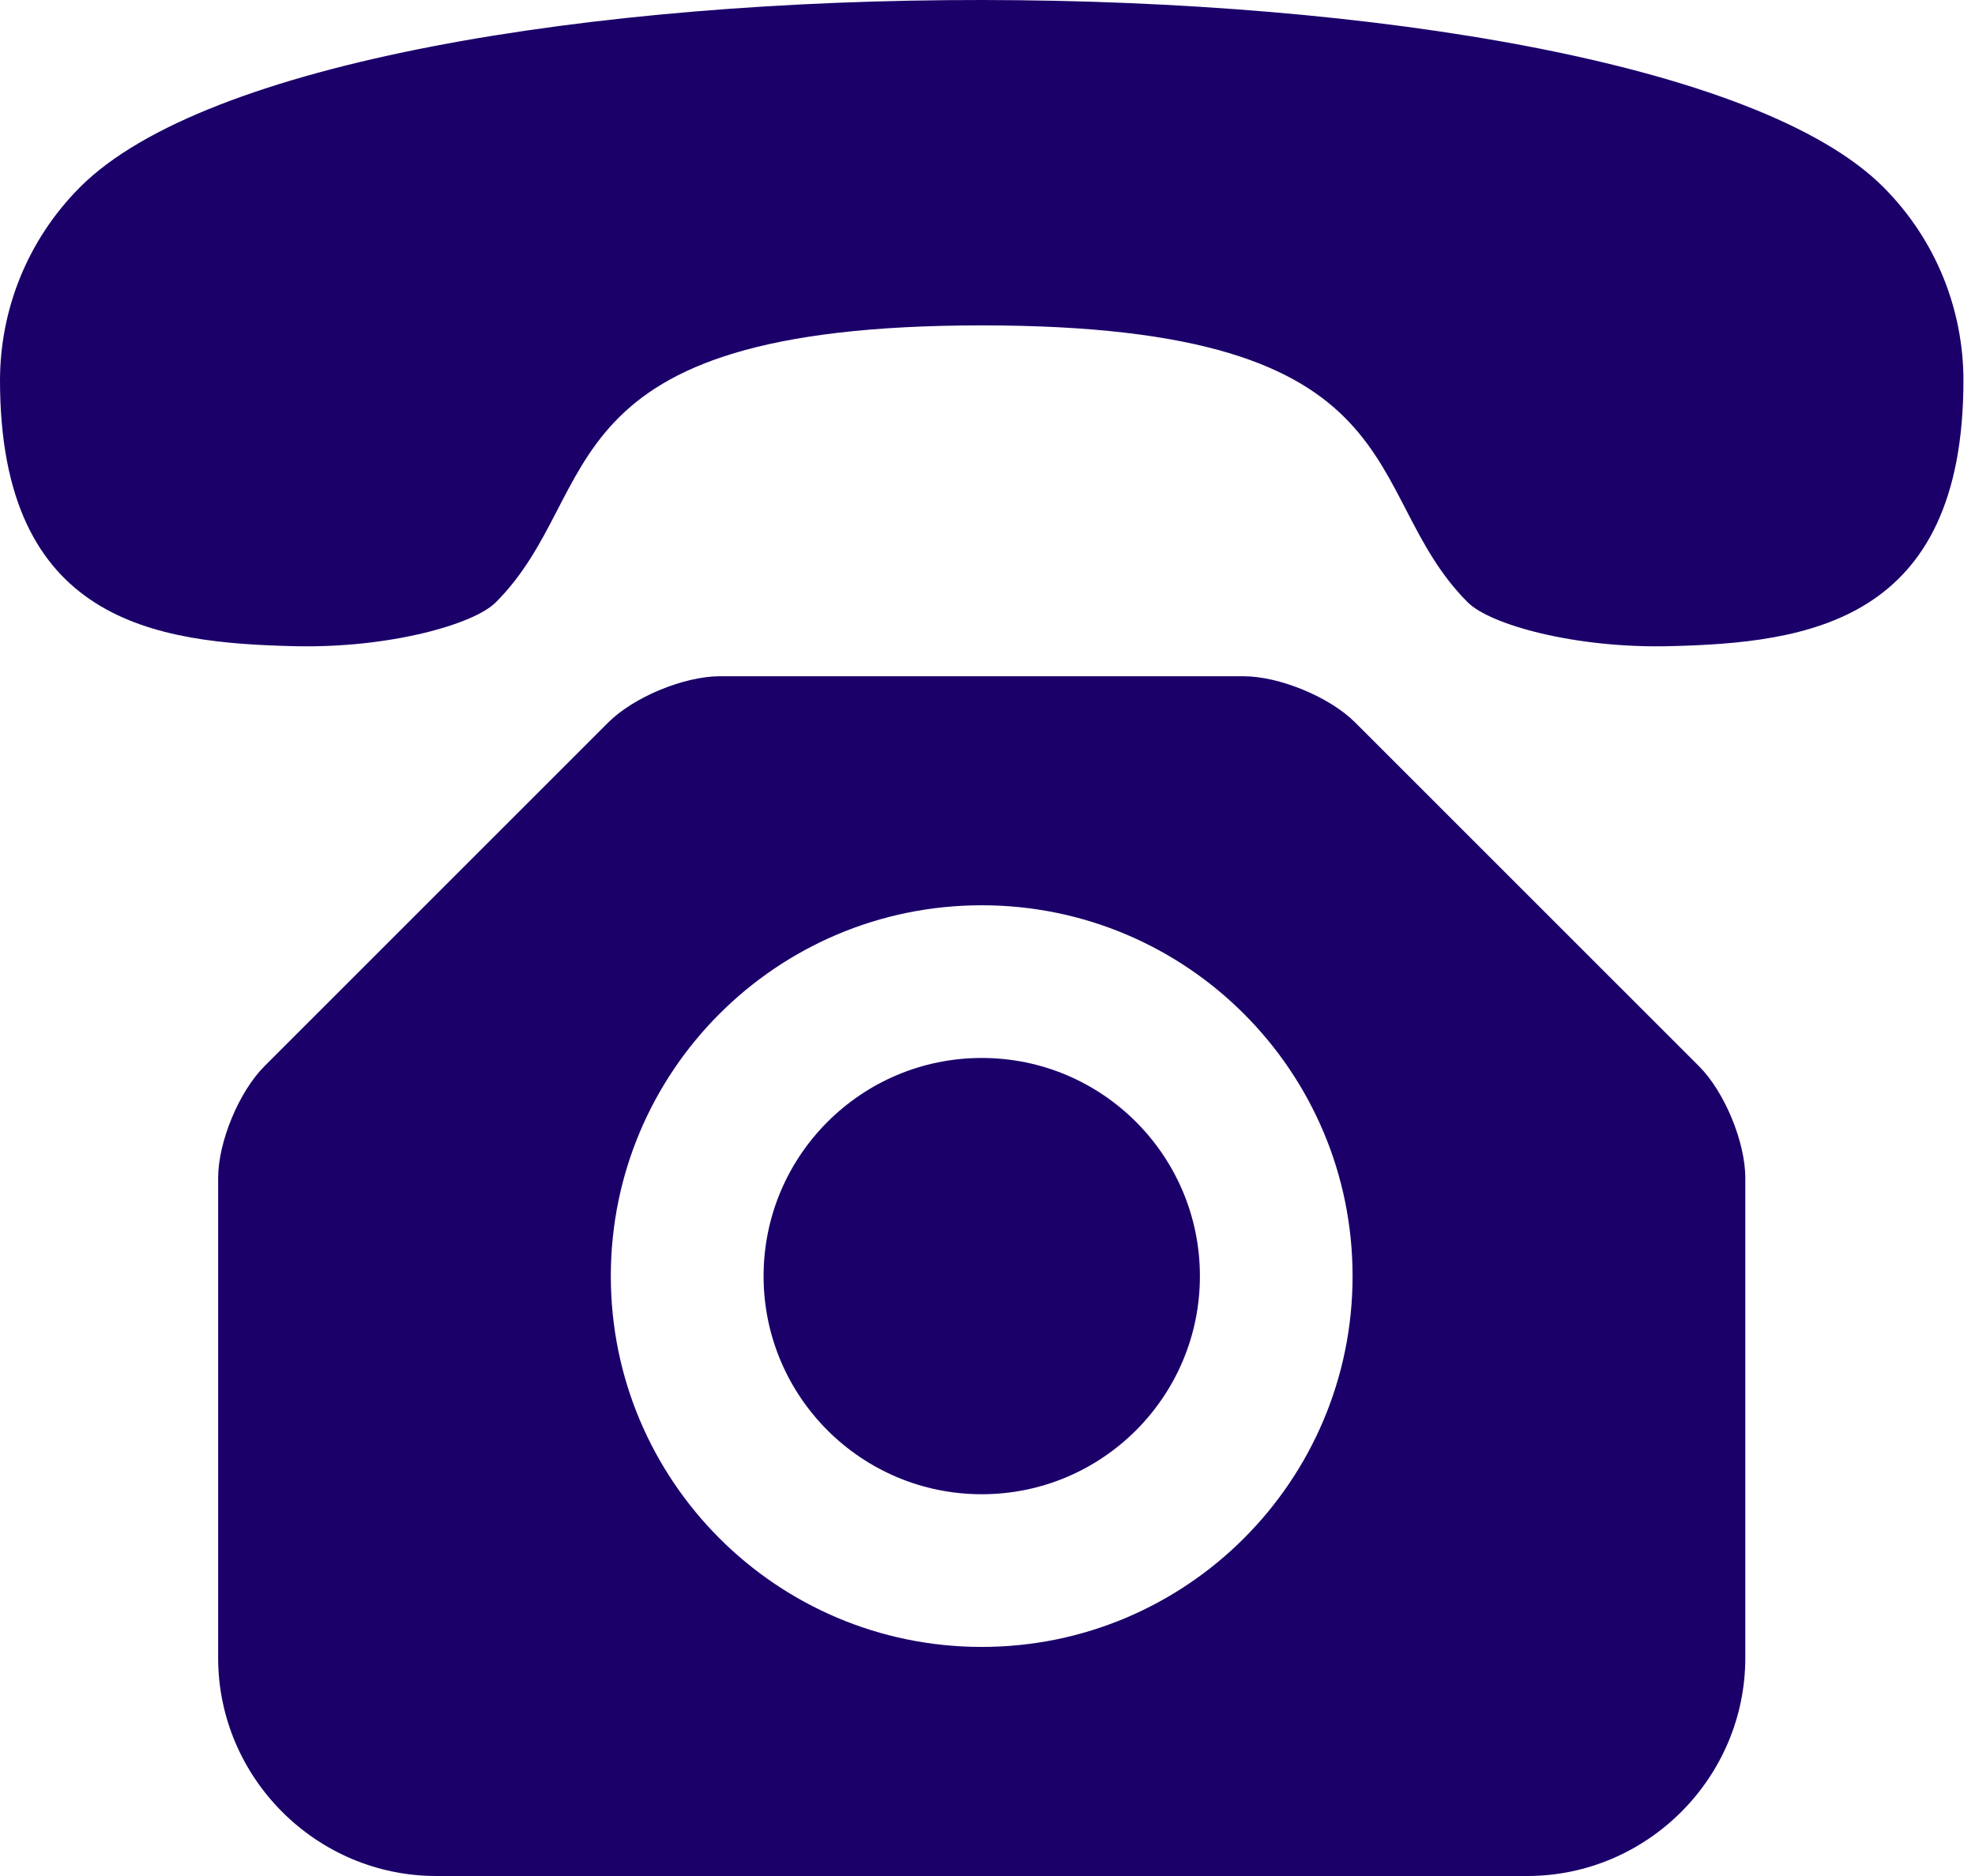 <svg xmlns="http://www.w3.org/2000/svg" width="40" height="38" viewBox="0 0 40 38" fill="none">
    <g clip-path="url(#clip0_129_551)">
        <path d="M38.14 3.786C33.121 -1.232 6.706 -1.292 1.626 3.786C0.545 4.868 0.003 6.284 2.77835e-08 7.7C-0 12.618 3.167 13.023 5.965 13.089C7.862 13.134 9.588 12.654 10.041 12.201C12.286 9.958 10.908 6.591 19.884 6.591C28.86 6.591 27.481 9.957 29.726 12.2C30.179 12.655 31.905 13.134 33.802 13.089C36.599 13.023 39.766 12.617 39.766 7.7C39.763 6.284 39.221 4.867 38.14 3.786L38.14 3.786Z" fill="#1B006A"/>
        <path d="M27.447 14.635C26.933 14.12 25.914 13.698 25.185 13.698H14.581C13.852 13.698 12.833 14.12 12.318 14.635L5.355 21.598C4.84 22.113 4.418 23.131 4.418 23.86V33.581C4.418 36.011 6.406 38 8.837 38H30.93C33.36 38 35.348 36.011 35.348 33.581L35.348 29.163V23.86C35.348 23.131 34.926 22.113 34.411 21.598L27.447 14.635ZM19.883 33.36C15.734 33.36 12.371 29.996 12.371 25.849C12.371 21.699 15.734 18.337 19.883 18.337C24.031 18.337 27.394 21.699 27.394 25.849C27.394 29.995 24.031 33.36 19.883 33.36Z" fill="#1B006A"/>
        <path d="M19.884 21.43C17.444 21.43 15.465 23.409 15.465 25.849C15.465 28.288 17.444 30.267 19.884 30.267C22.323 30.267 24.302 28.288 24.302 25.849C24.302 23.409 22.323 21.43 19.884 21.43Z" fill="#1B006A"/>
    </g>
    <defs>
        <clipPath id="clip0_129_551">
            <rect width="39.766" height="38" fill="white"/>
        </clipPath>
    </defs>
</svg>